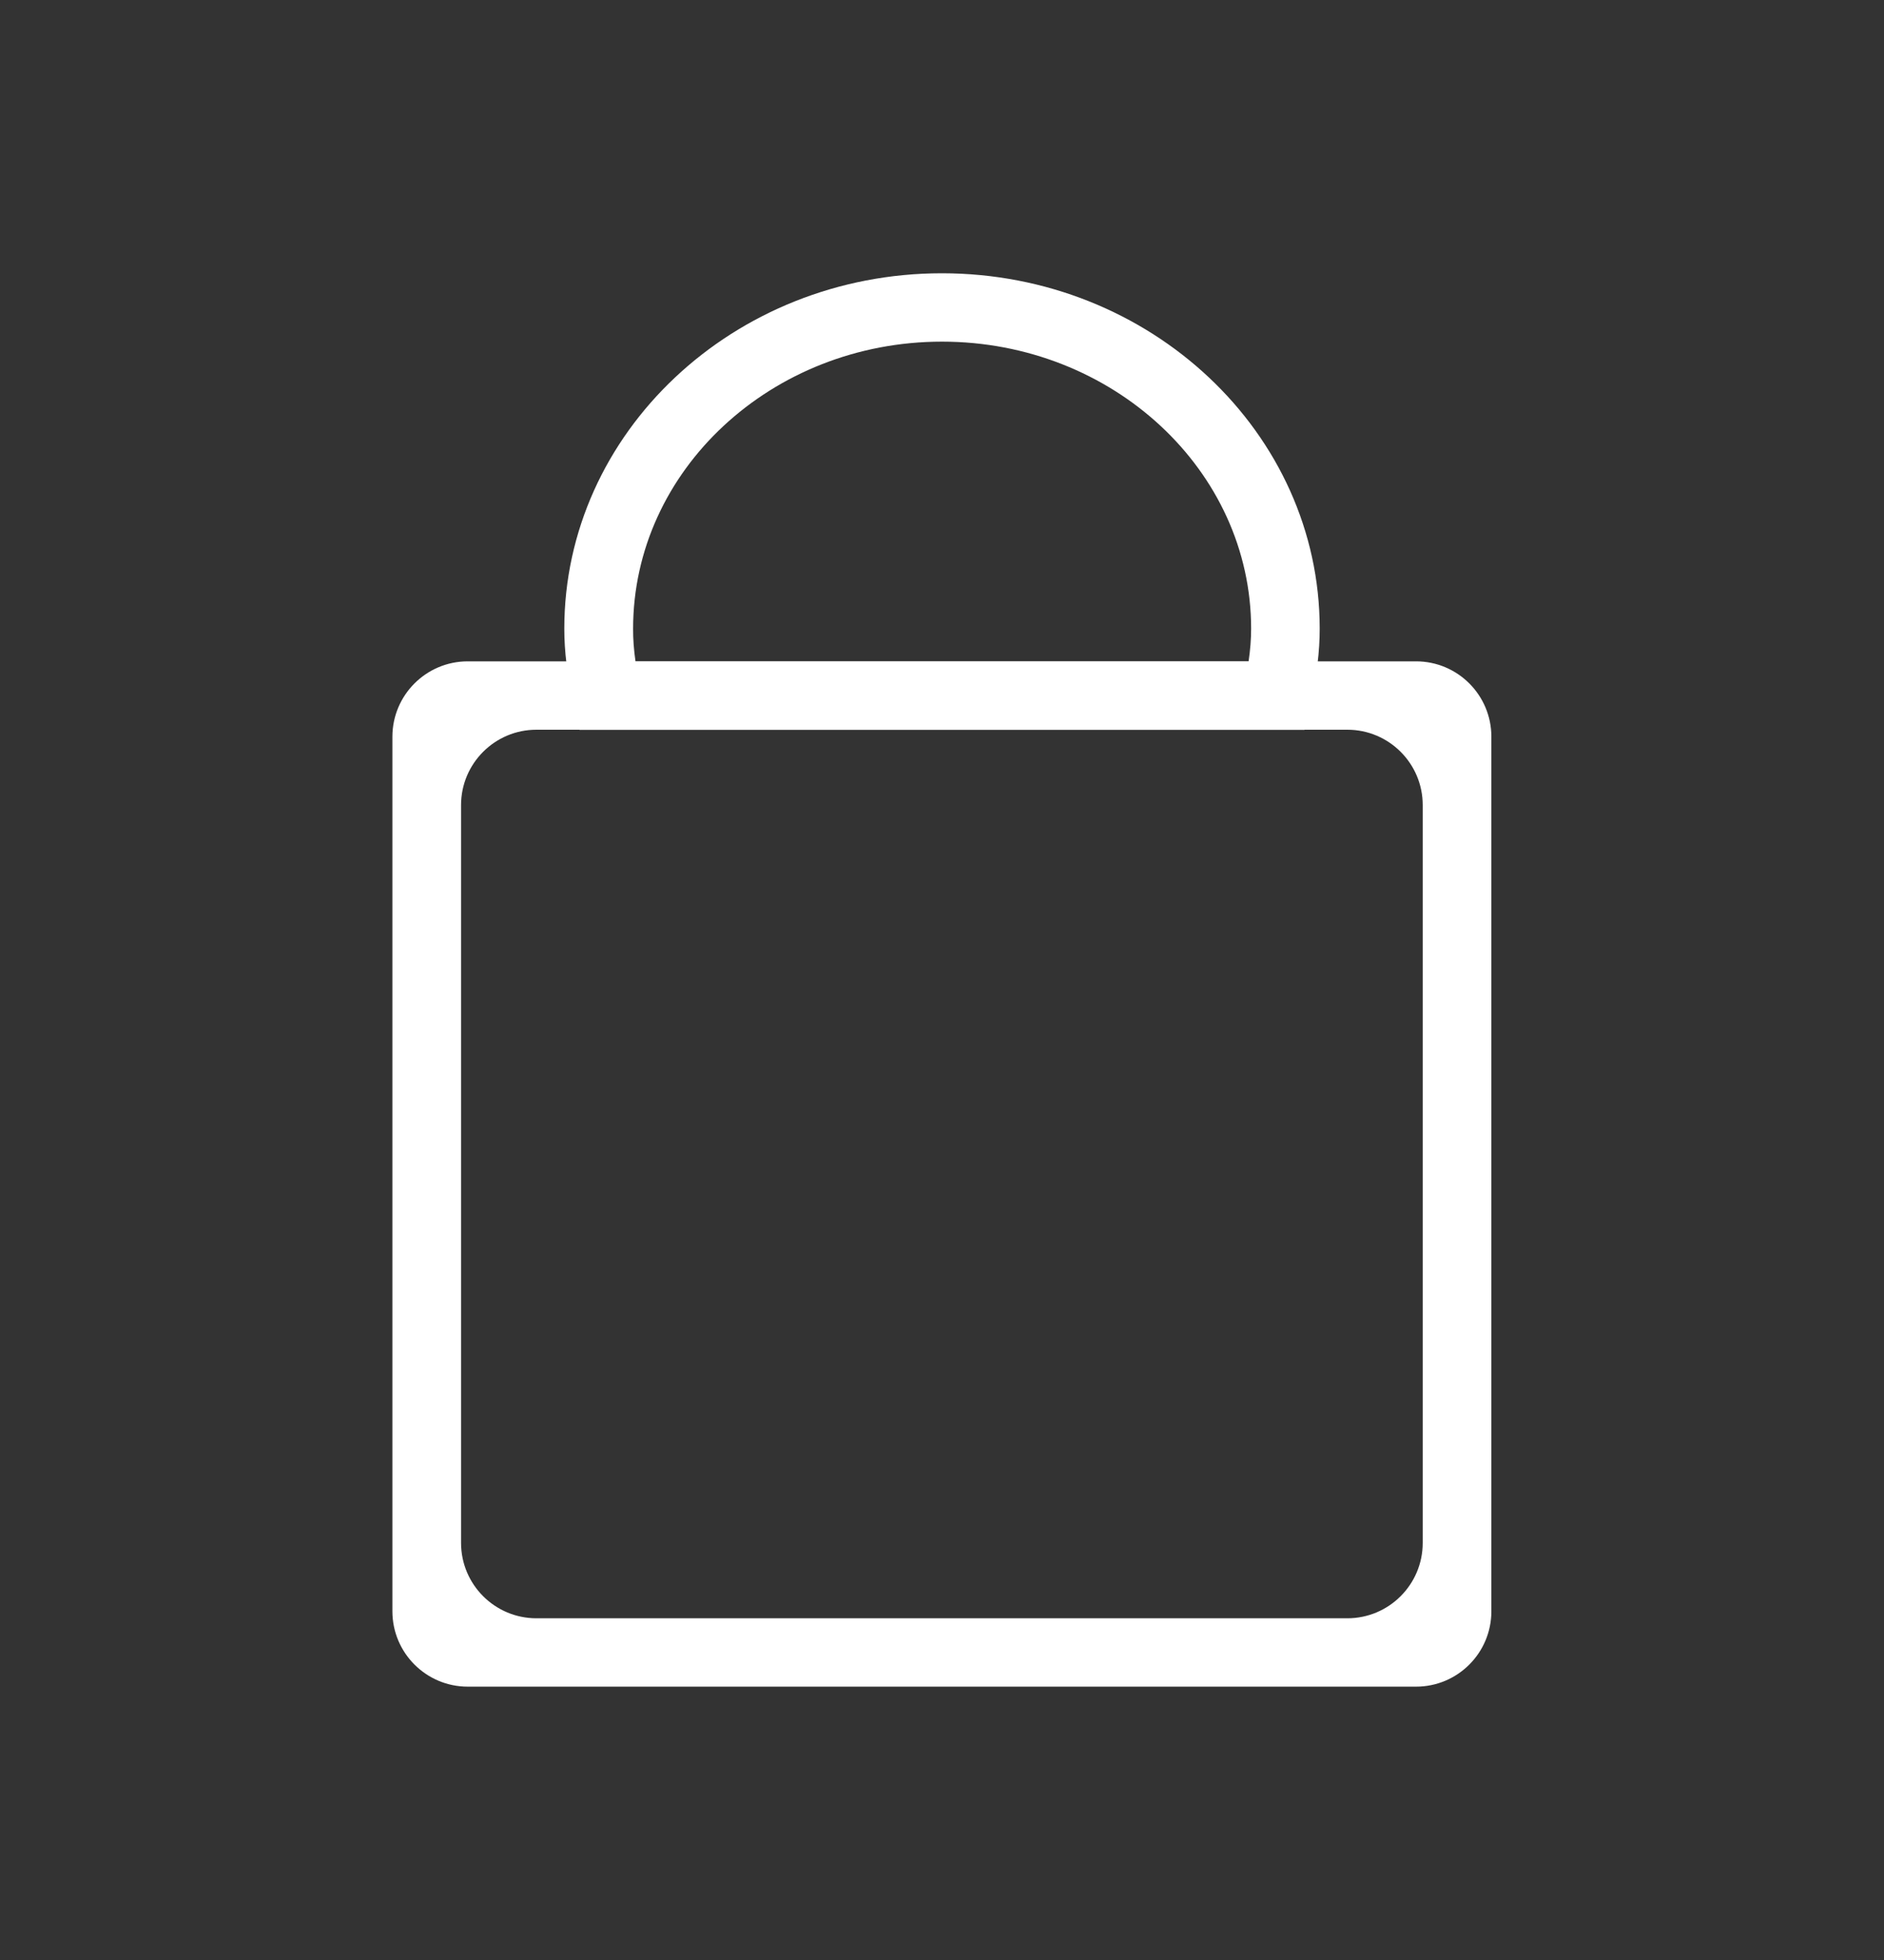 <svg width="25" height="26" viewBox="0 0 25 26" fill="none" xmlns="http://www.w3.org/2000/svg">
<rect x="0" y="0" width="25" height="26" fill="#333333" stroke="none"/>
<path d="M19.79 21.374C19.79 21.926 19.343 22.374 18.79 22.374H6.207C5.655 22.374 5.207 21.926 5.207 21.374V9.773C5.207 9.221 5.655 8.773 6.207 8.773H18.79C19.343 8.773 19.79 9.221 19.79 9.773V21.374ZM6.118 20.467C6.118 21.019 6.566 21.467 7.118 21.467H17.879C18.431 21.467 18.879 21.019 18.879 20.467V10.68C18.879 10.128 18.431 9.68 17.879 9.68H7.118C6.566 9.68 6.118 10.128 6.118 10.68V20.467Z" fill="#fff"/>
<path d="M17.31 9.682H7.69L7.61 9.327C7.527 8.957 7.488 8.643 7.488 8.34C7.488 5.74 9.736 3.625 12.499 3.625C15.264 3.625 17.512 5.74 17.512 8.34C17.512 8.643 17.474 8.958 17.39 9.327L17.31 9.682ZM8.433 8.775H16.568C16.591 8.62 16.602 8.478 16.602 8.34C16.602 6.24 14.762 4.532 12.5 4.532C10.24 4.532 8.401 6.24 8.401 8.34C8.4 8.478 8.411 8.62 8.433 8.775Z" fill="#fff"/>
</svg>
